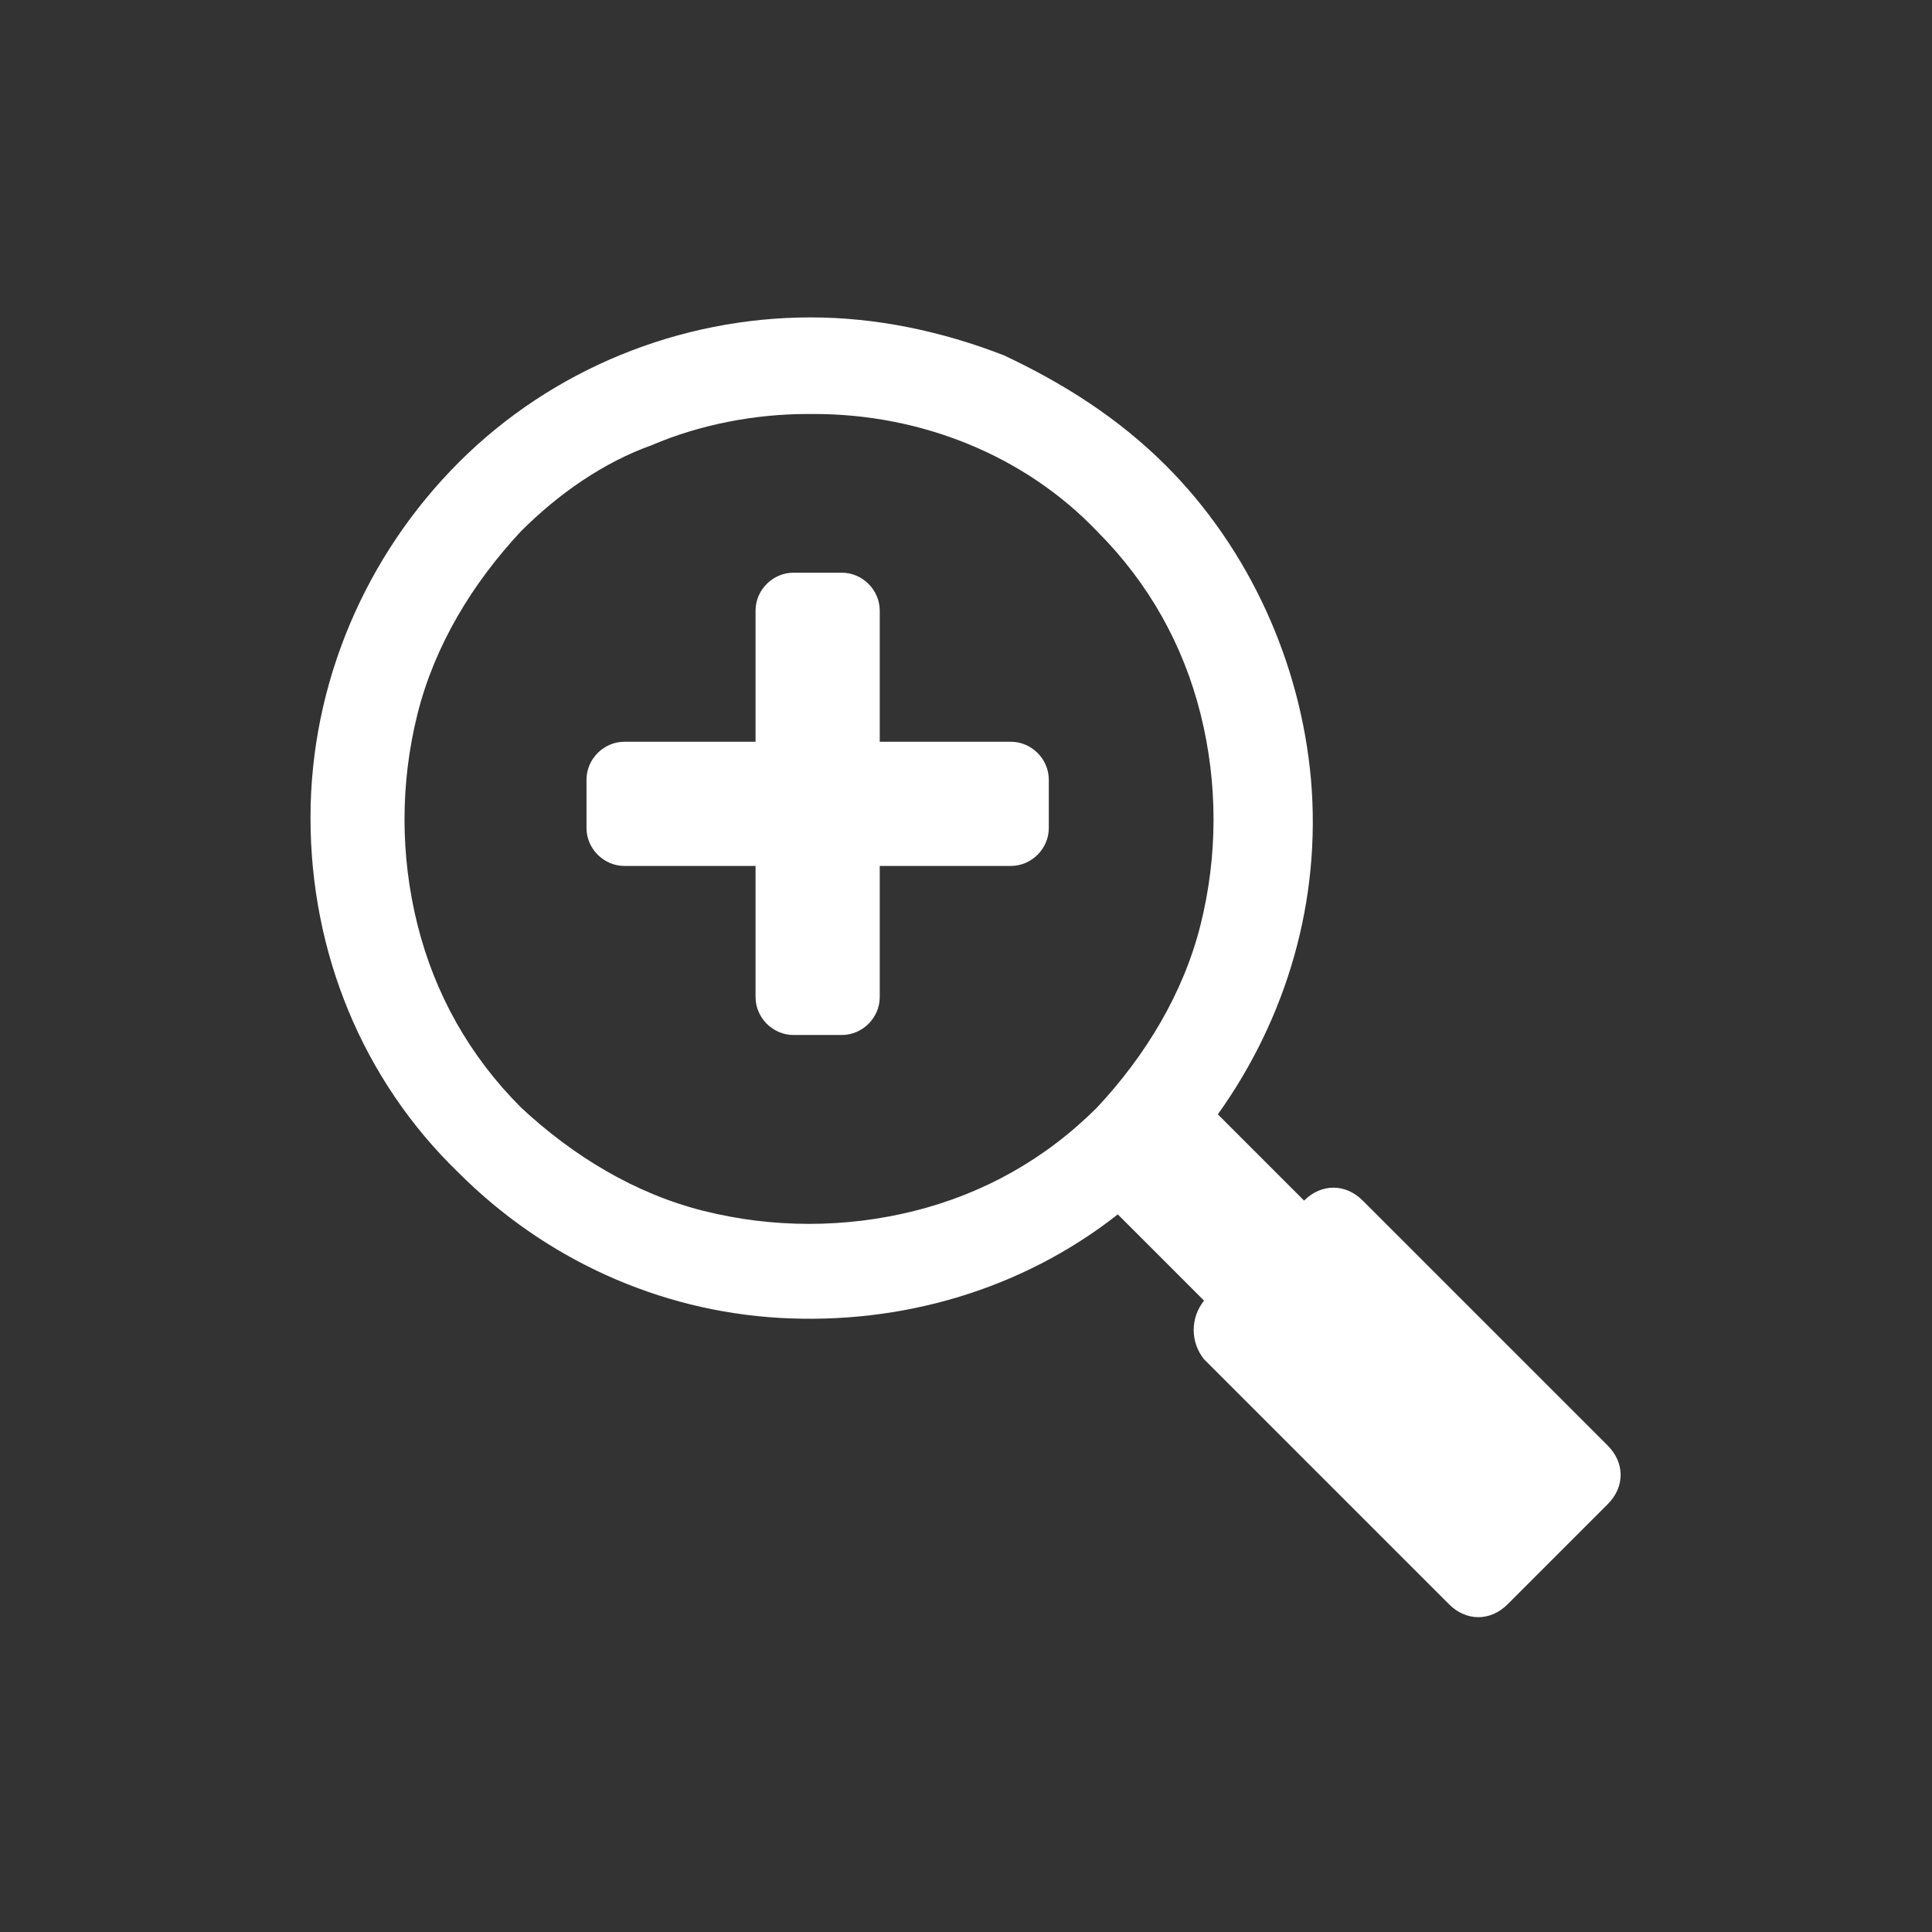 <svg xmlns="http://www.w3.org/2000/svg" width="56px" height="56px" viewBox="0 0 56 56" fill="#fff">
  <rect x="0" y="0" width="56" height="56" fill="#333333" stroke="none"/>
  <path d="m23.5,9.2c-3.8,0-7.5,1.5-10.2,4.2,0,0,0,0,0,0-2.7,2.7-4.3,6.4-4.3,10.3s1.5,7.6,4.3,10.3c2.5,2.5,5.8,4,9.3,4.2,3.5.2,7-.8,9.8-3l2.5,2.5c-.4.5-.4,1.2,0,1.7l7.1,7.1c.5.5,1.2.5,1.7,0l2.9-2.9c.5-.5.5-1.2,0-1.7l-7.1-7.1c-.5-.5-1.2-.5-1.7,0l-2.5-2.5c2-2.8,3-6.2,2.7-9.7-.3-3.4-1.8-6.7-4.2-9.1-1.4-1.4-3-2.4-4.7-3.2-1.8-.7-3.7-1.1-5.6-1.1h0Zm.1,2.8c3.1,0,6.1,1.2,8.2,3.4,1.5,1.5,2.5,3.3,3,5.3.5,2,.5,4.1,0,6.1-.5,2-1.6,3.8-3,5.3-1.5,1.5-3.3,2.5-5.3,3-2,.5-4.1.5-6.1,0-2-.5-3.8-1.6-5.3-3-1.5-1.5-2.5-3.3-3-5.3-.5-2-.5-4.1,0-6.1.5-2,1.6-3.8,3-5.3,0,0,0,0,0,0,1.1-1.1,2.4-2,3.8-2.5,1.4-.6,3-.9,4.5-.9h0Zm-.6,4.6c-.6,0-1.1.5-1.1,1.1v3.8h-3.8c-.6,0-1.1.5-1.1,1.1v1.4c0,.6.5,1.1,1.1,1.1h3.8v3.8c0,.6.5,1.1,1.1,1.1h1.4c.6,0,1.1-.5,1.1-1.1v-3.8h3.8c.6,0,1.1-.5,1.1-1.1v-1.4c0-.6-.5-1.1-1.1-1.1h-3.8v-3.8c0-.6-.5-1.1-1.1-1.1h-1.4Z" />
</svg>